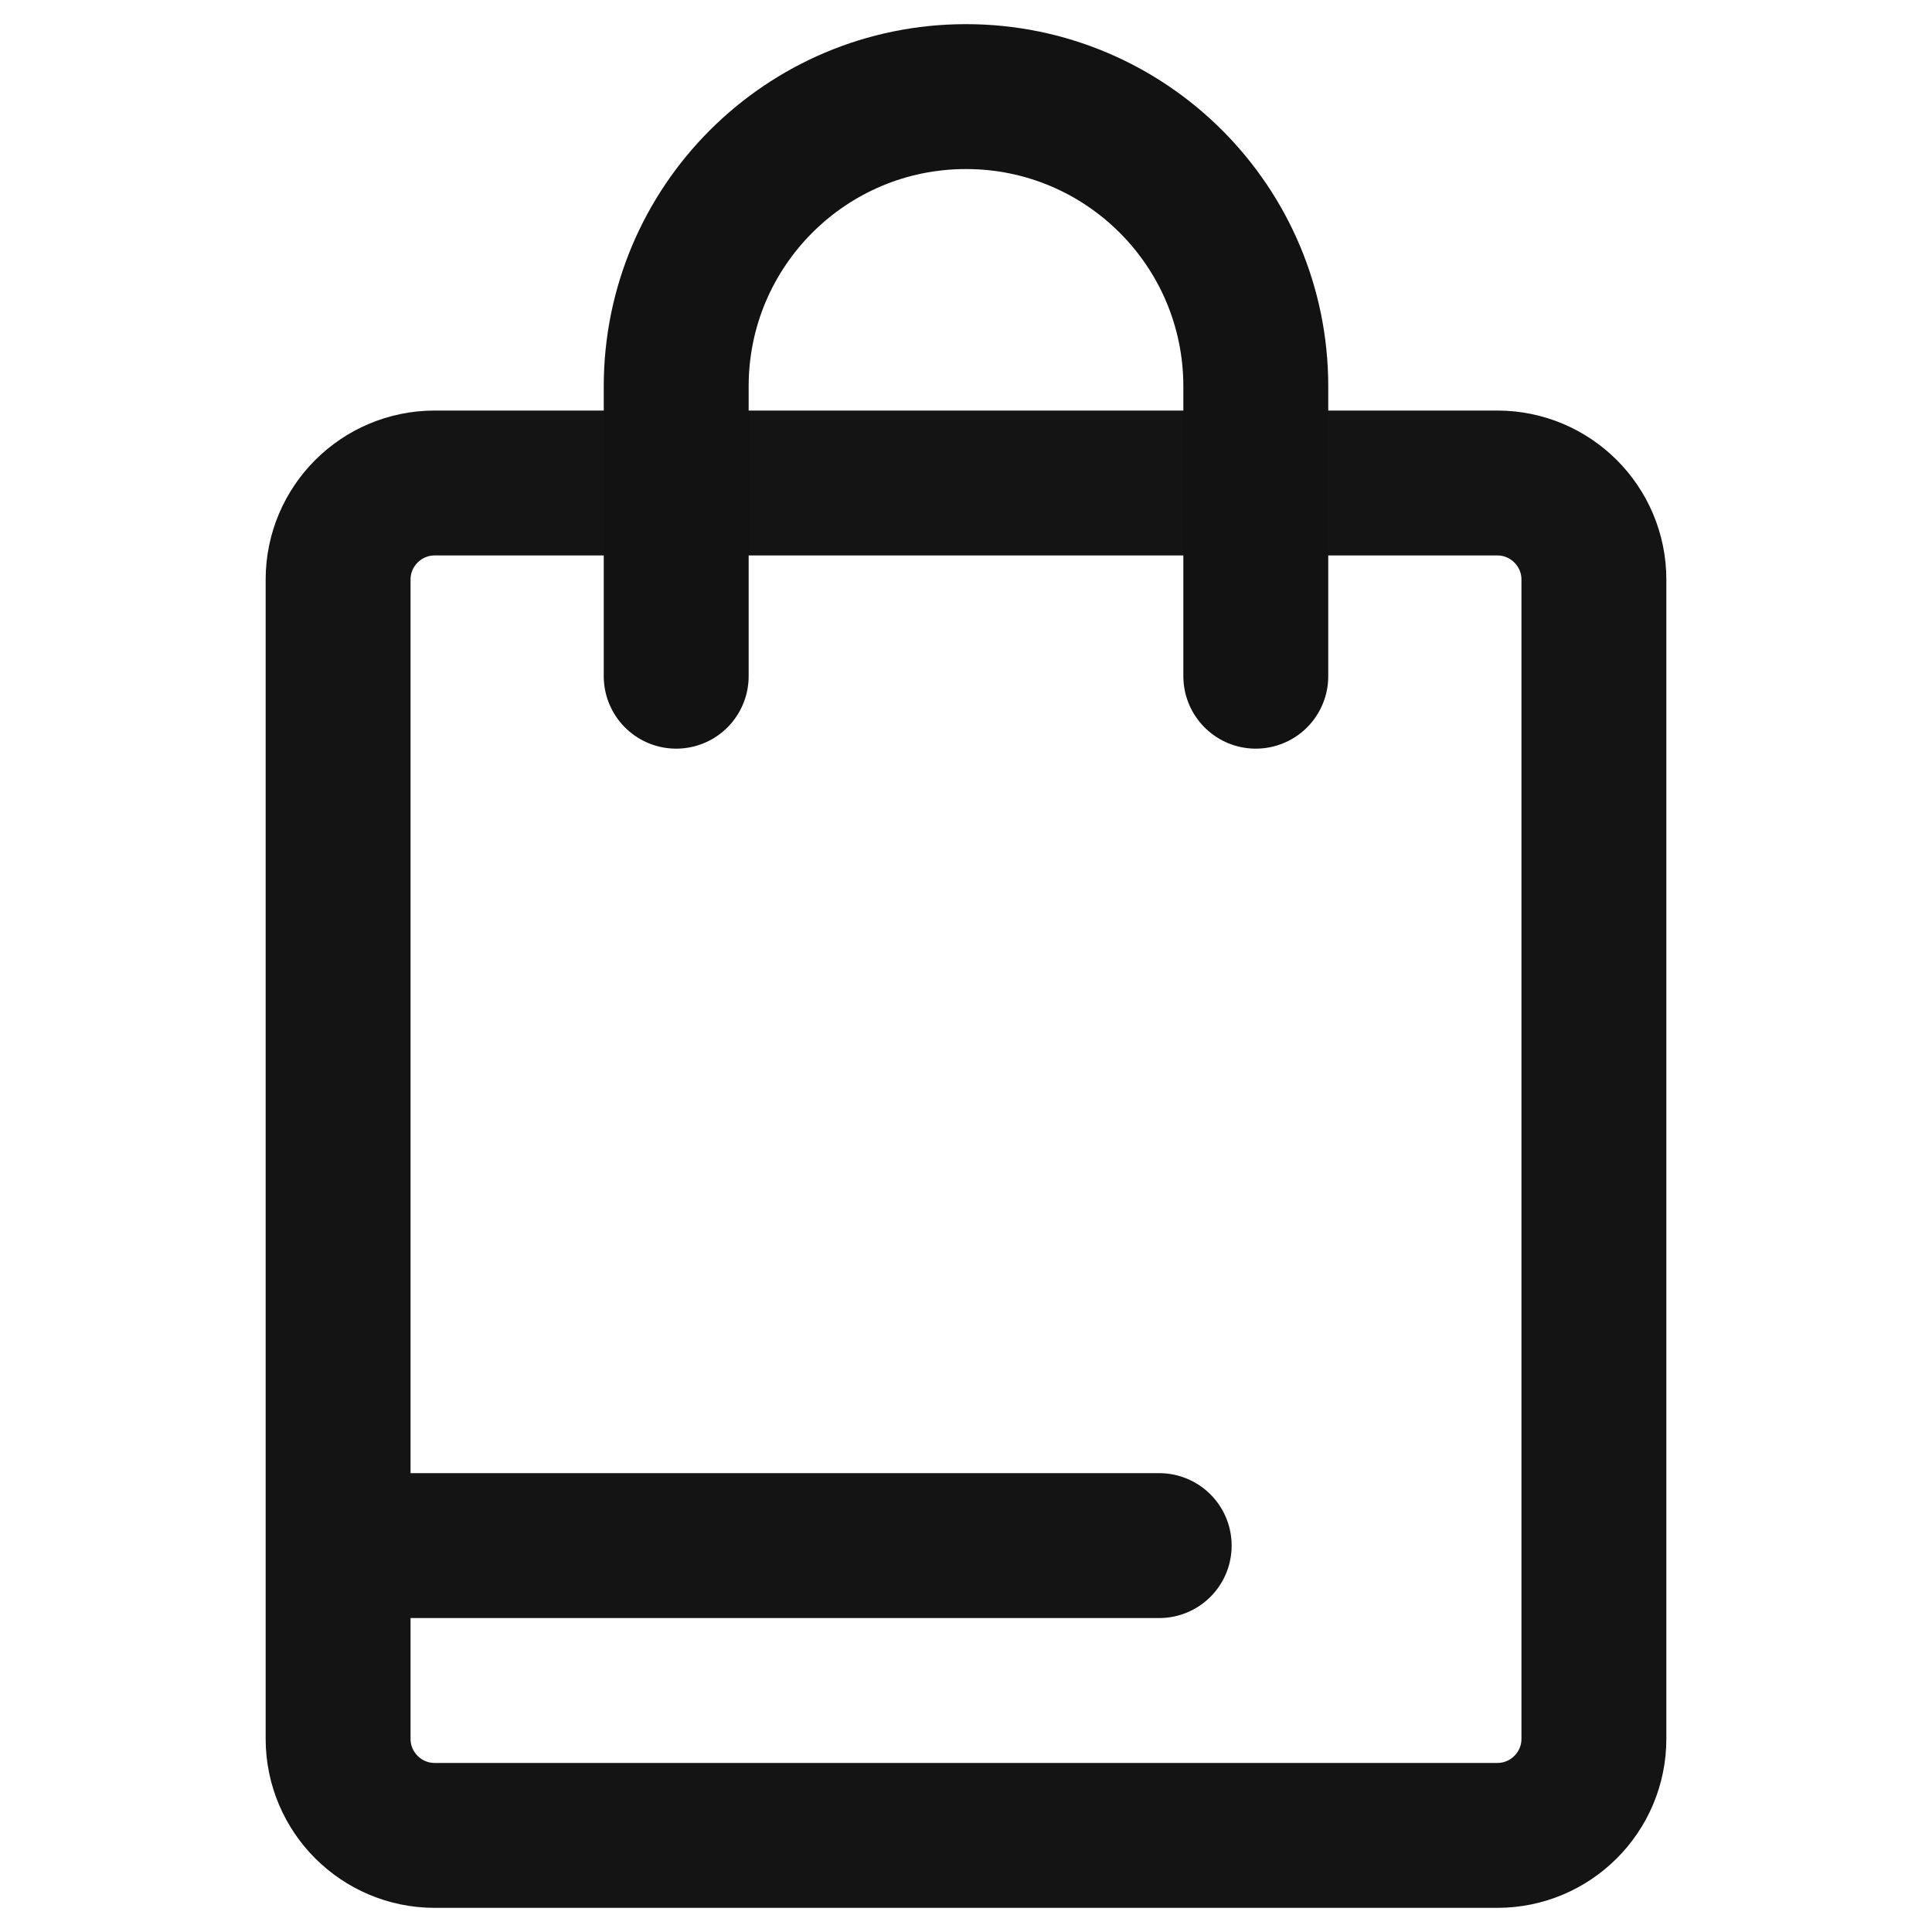 <svg width="20" height="20" viewBox="0 0 20 20" fill="none" xmlns="http://www.w3.org/2000/svg">
<path d="M15.5 5H4.5C3.948 5 3.5 5.448 3.5 6V18C3.5 18.552 3.948 19 4.5 19H15.5C16.052 19 16.5 18.552 16.5 18V6C16.5 5.448 16.052 5 15.5 5Z" stroke="#141414" stroke-width="1.5" stroke-linejoin="round"/>
<path d="M4 16H12" stroke="#141414" stroke-width="1.5" stroke-linecap="round"/>
<path d="M13 7V4C13 2.343 11.657 1 10 1V1C8.343 1 7 2.343 7 4V7" stroke="#121212" stroke-width="1.5" stroke-linecap="round" stroke-linejoin="round"/>
</svg>
